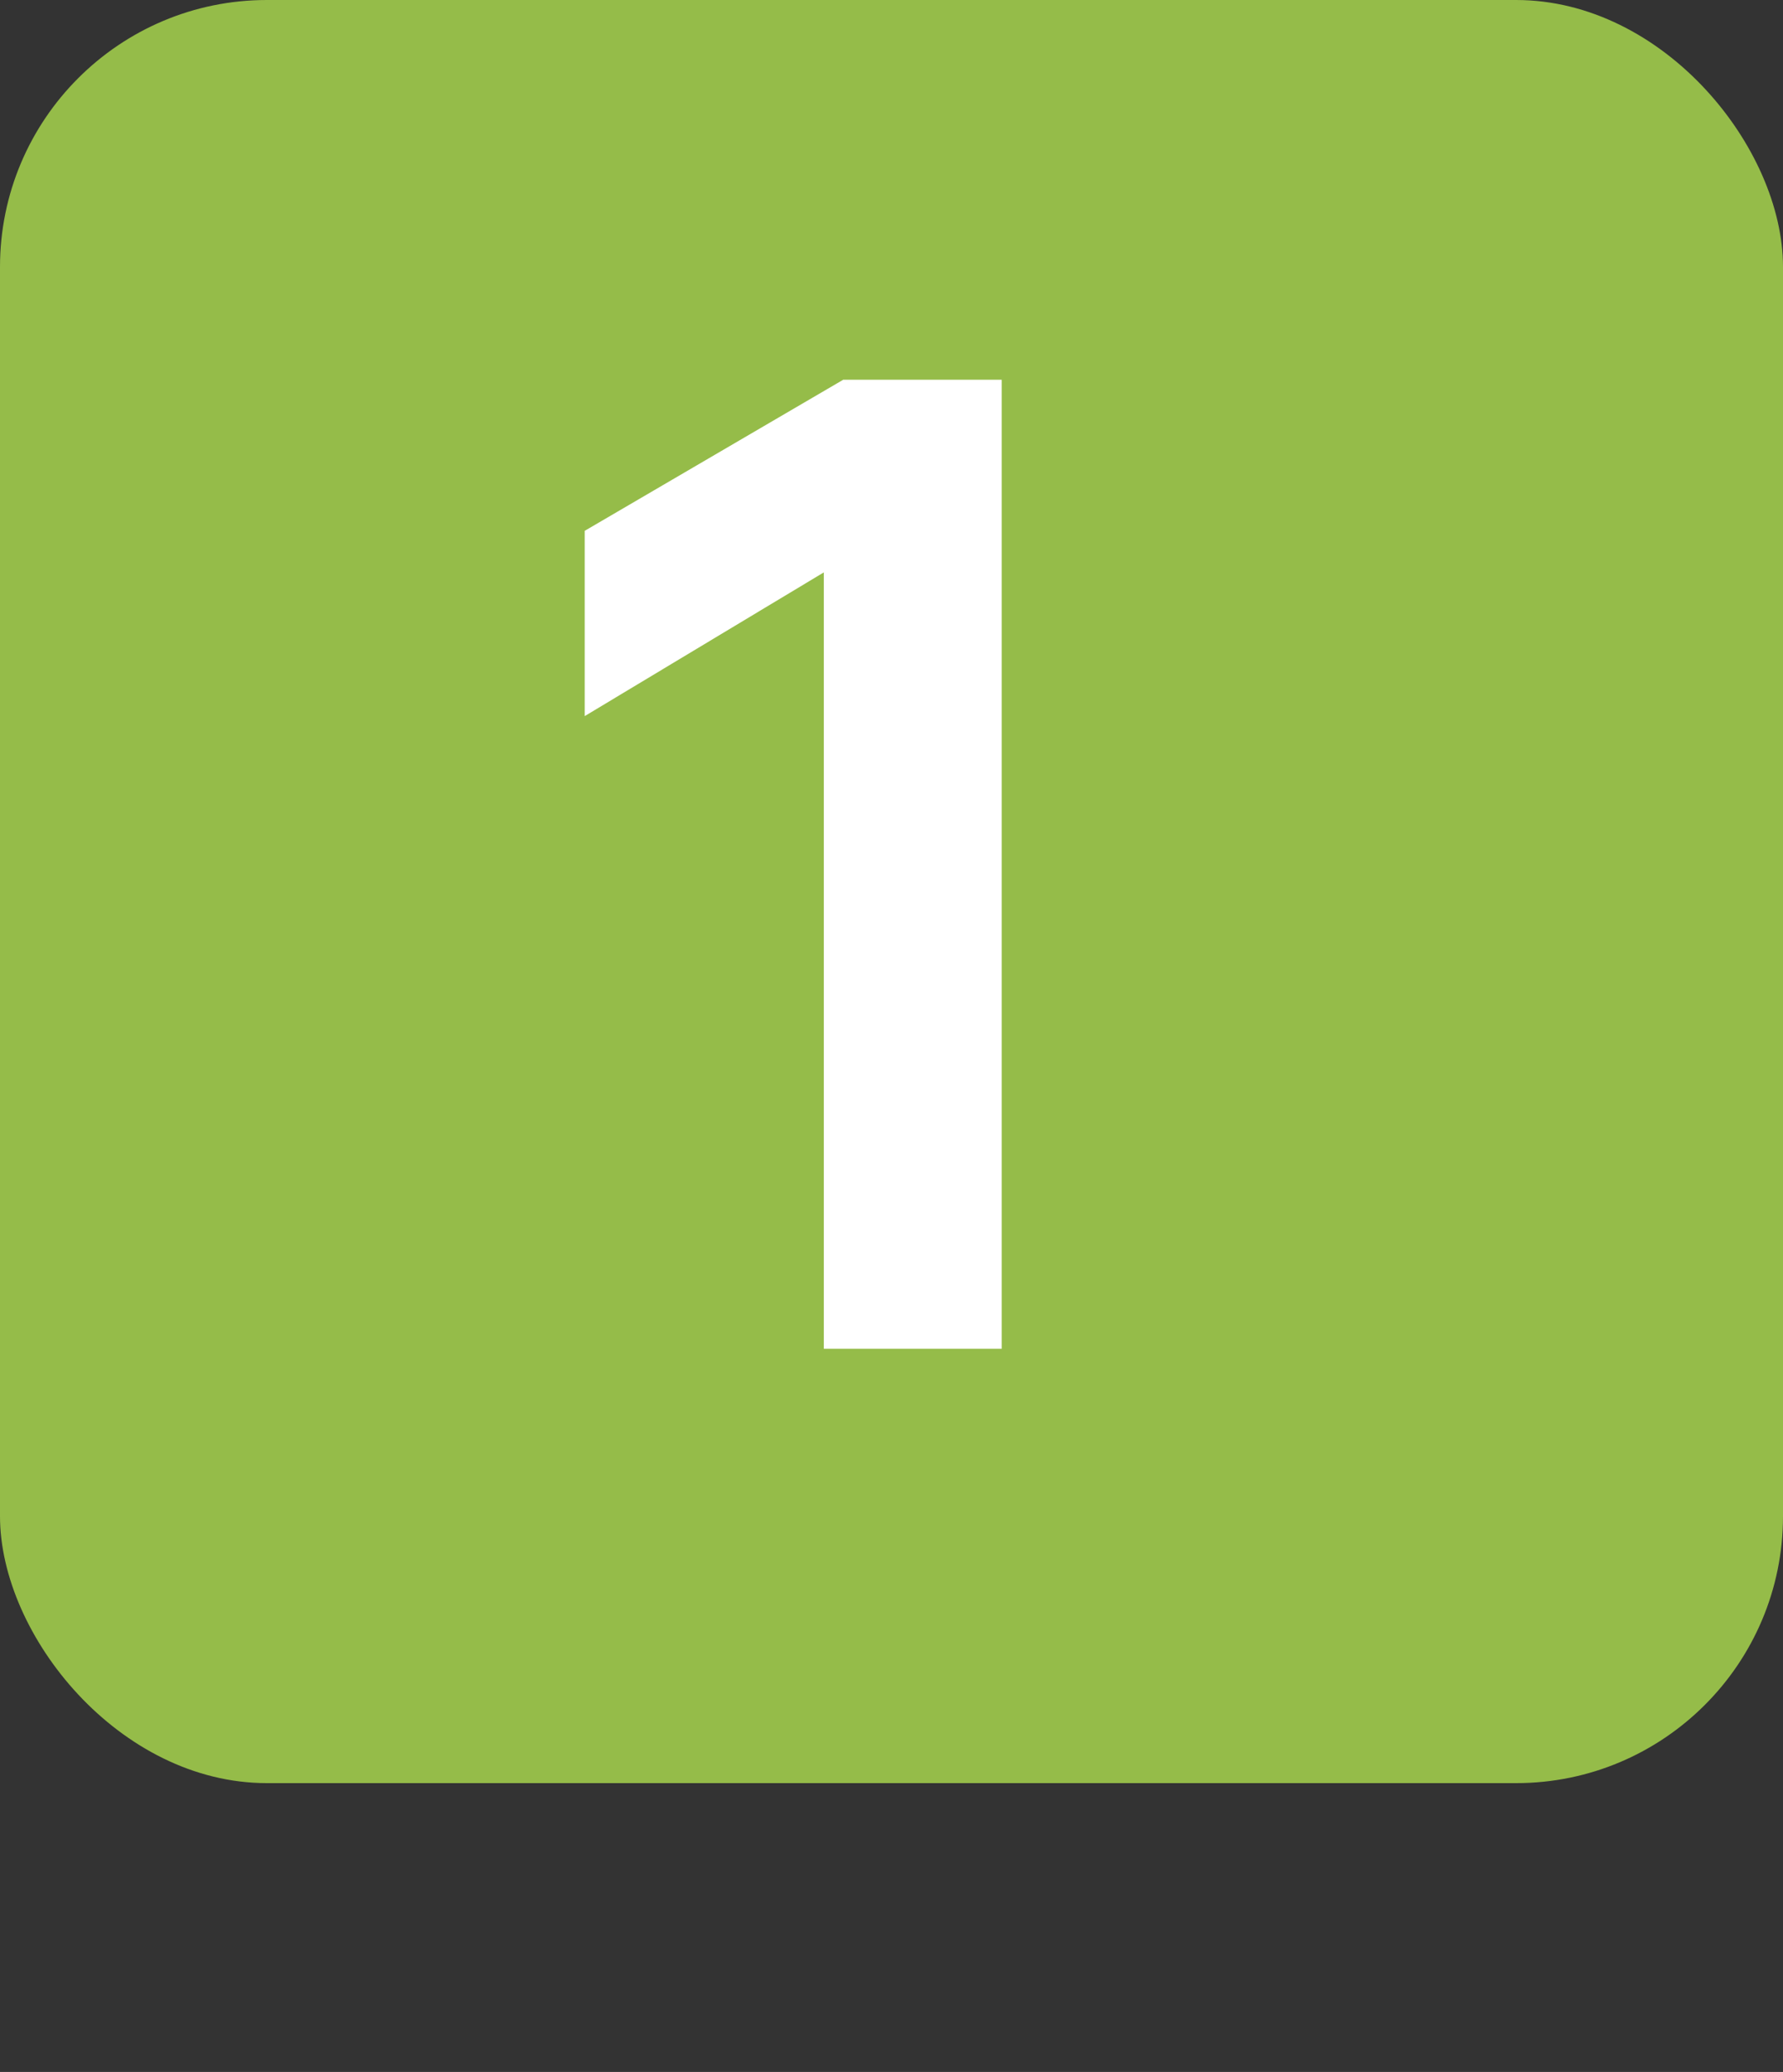 <?xml version="1.0" encoding="UTF-8"?>
<svg xmlns="http://www.w3.org/2000/svg" id="Calque_1" data-name="Calque 1" viewBox="0 0 372.8 433.18">
  <rect x="0" y="0" width="372.8" height="433.18" fill="#333333" stroke="none"/>
  <defs>
    <style>
      .cls-1 {
        fill: #fff;
      }

      .cls-2 {
        fill: #95bc49;
      }

      .cls-3 {
        isolation: isolate;
      }
    </style>
  </defs>
  <rect id="Rectangle_118" data-name="Rectangle 118" class="cls-2" width="372.8" height="372.8" rx="55.81" ry="55.81"></rect>
  <g id="_1" data-name=" 1" class="cls-3">
    <g class="cls-3">
      <path class="cls-1" d="m122.24,110.99l54.07-31.6h33.13v202.61h-37.19V119.67l-50,30.05v-38.73Z"></path>
    </g>
  </g>
</svg>
